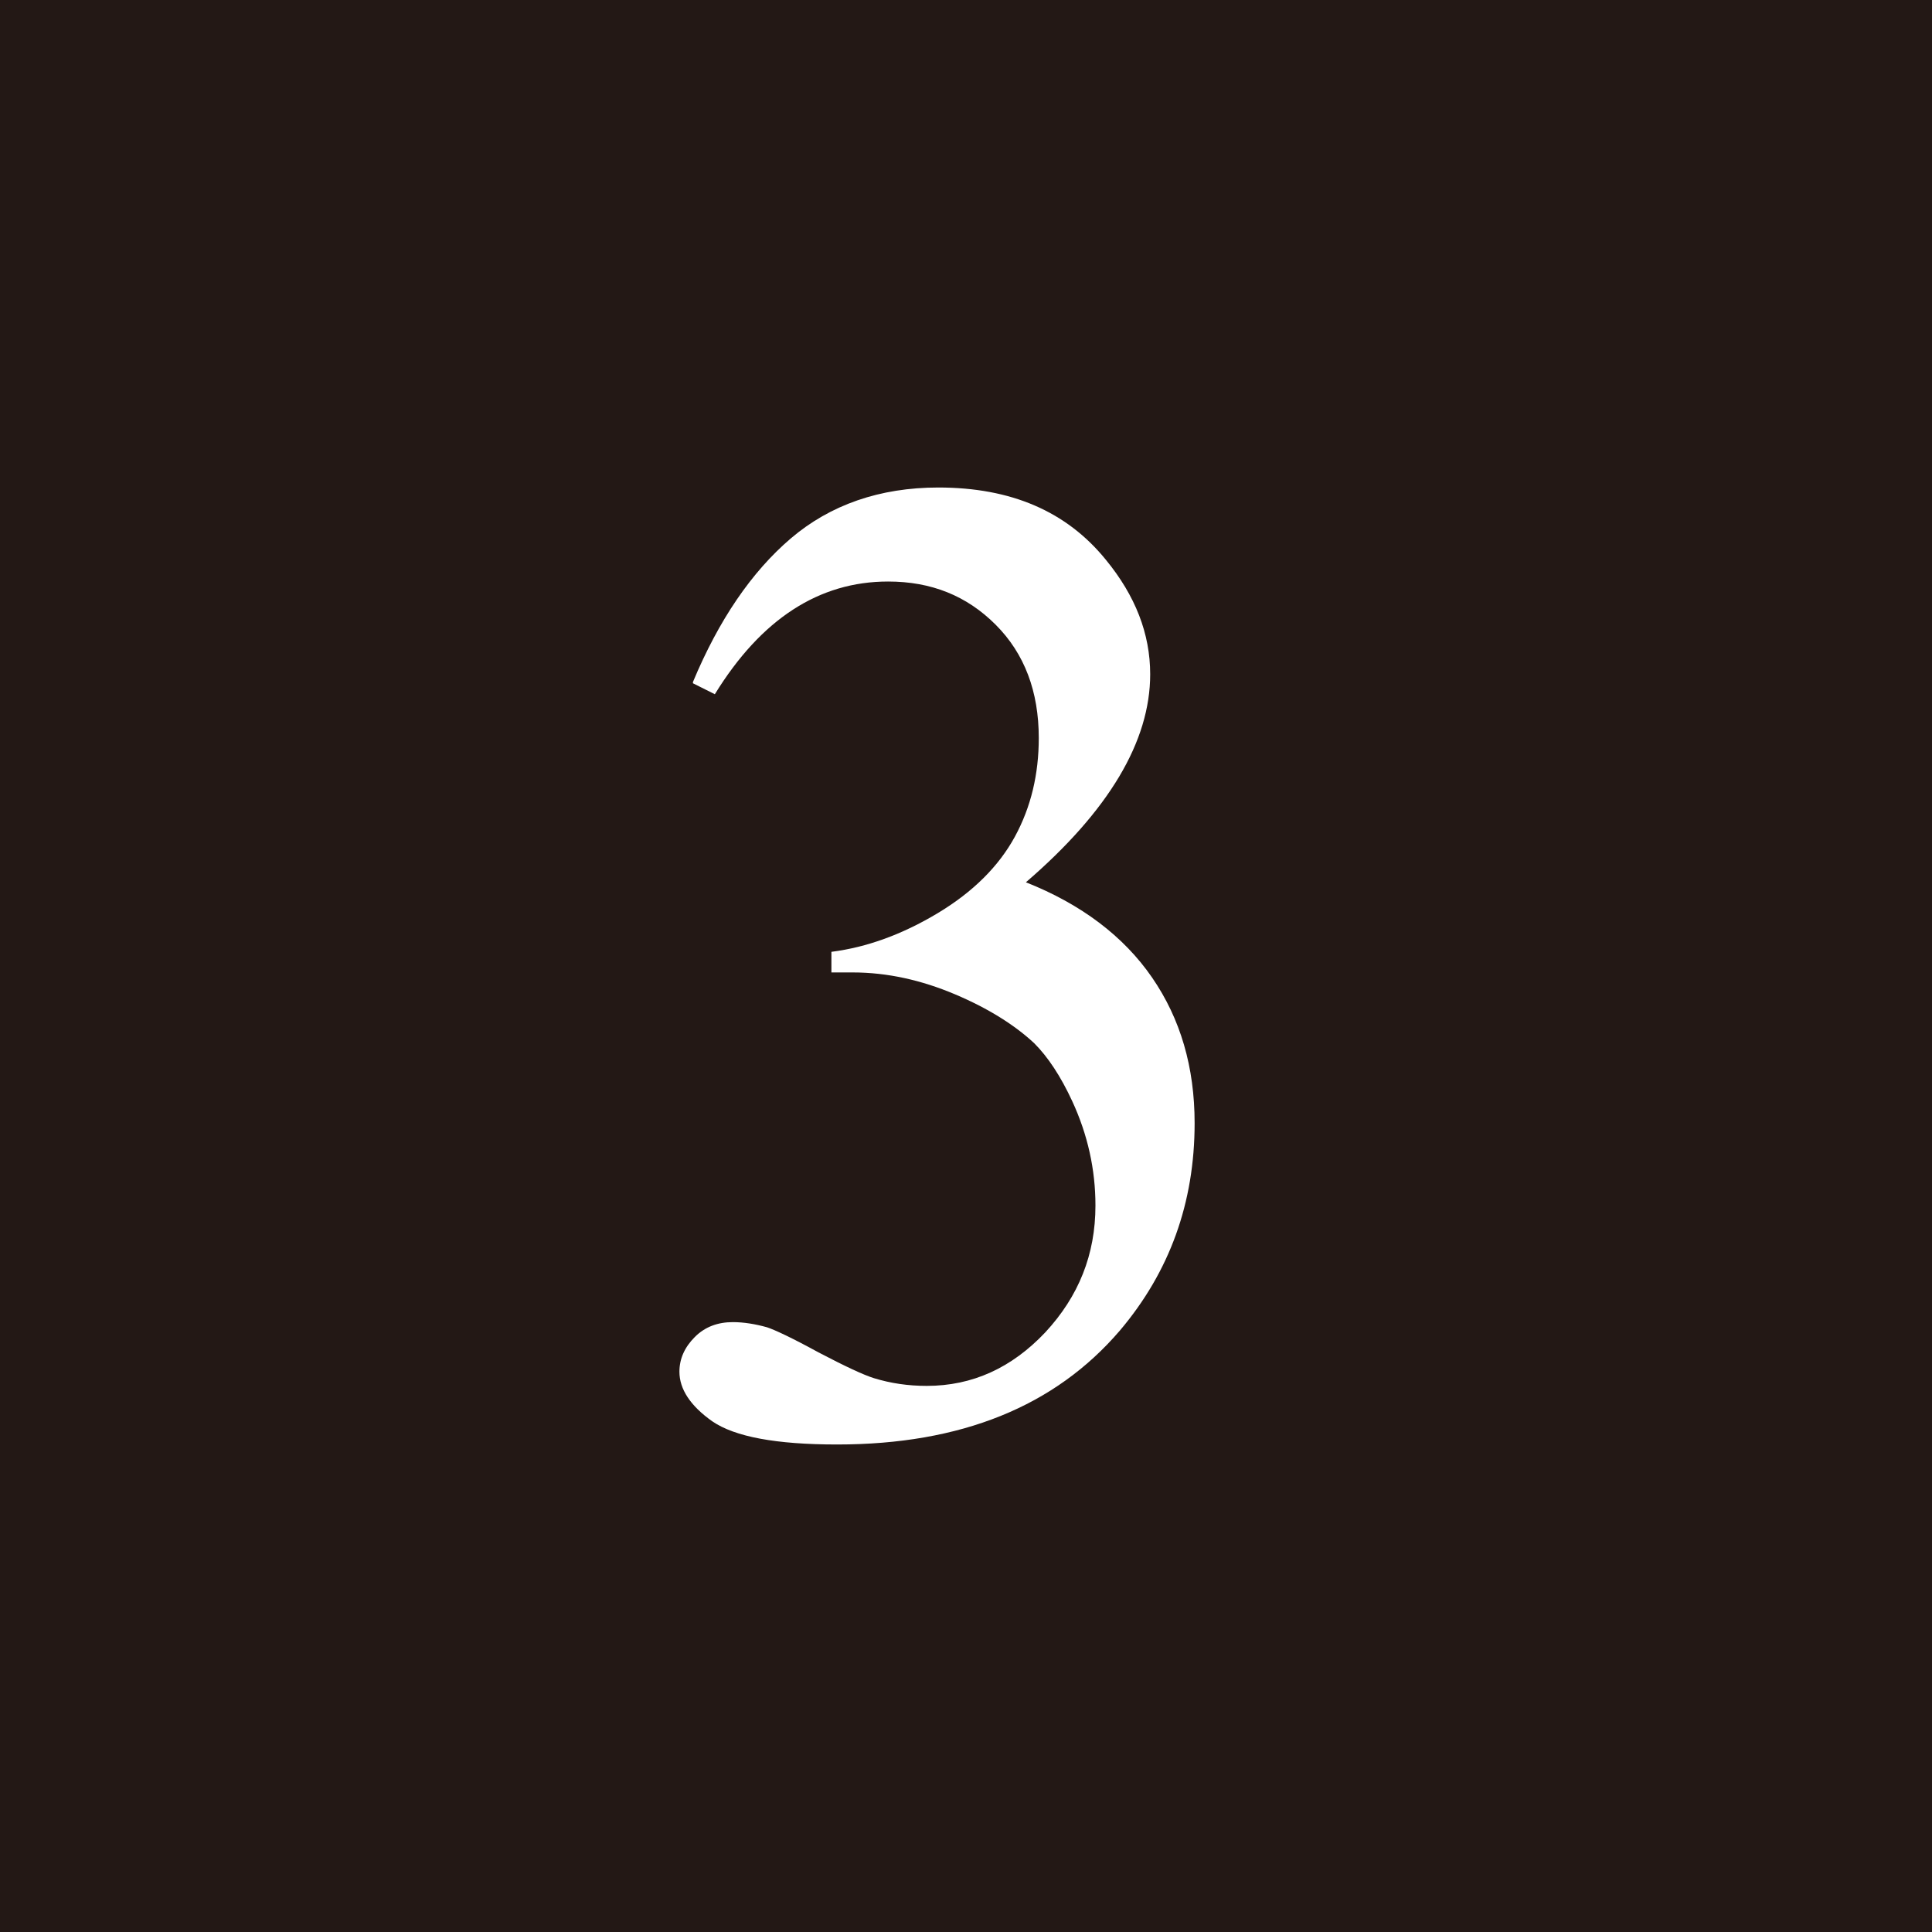 <?xml version="1.0" encoding="UTF-8"?>
<svg id="_レイヤー_2" data-name="レイヤー 2" xmlns="http://www.w3.org/2000/svg" viewBox="0 0 30 30">
  <defs>
    <style>
      .cls-1 {
        fill: #231815;
      }

      .cls-2 {
        fill: #fff;
      }
    </style>
  </defs>
  <g id="_北陸岐阜三重版" data-name="北陸岐阜三重版">
    <rect class="cls-1" width="30" height="30"/>
    <path class="cls-2" d="M10.76,10.59c.4-.96.91-1.71,1.52-2.23.61-.52,1.38-.79,2.29-.79,1.13,0,1.99.37,2.6,1.12.46.56.69,1.15.69,1.78,0,1.04-.64,2.12-1.93,3.23.86.34,1.52.84,1.96,1.48.44.64.66,1.39.66,2.26,0,1.24-.39,2.31-1.16,3.22-1.01,1.18-2.47,1.77-4.39,1.77-.95,0-1.59-.12-1.94-.36-.34-.24-.51-.5-.51-.77,0-.2.08-.38.24-.54s.36-.23.59-.23c.17,0,.35.03.53.08.12.04.38.16.8.39.42.22.7.35.86.4.26.08.53.12.82.12.71,0,1.32-.28,1.84-.83.52-.56.78-1.21.78-1.97,0-.56-.12-1.1-.36-1.62-.18-.39-.38-.69-.59-.9-.3-.28-.71-.54-1.23-.76s-1.05-.34-1.59-.34h-.33v-.32c.55-.07,1.1-.27,1.65-.6.55-.33.95-.73,1.2-1.19.25-.46.37-.97.37-1.53,0-.72-.22-1.31-.67-1.76-.45-.45-1-.67-1.67-.67-1.07,0-1.97.58-2.69,1.75l-.34-.17Z"/>
  </g>
</svg>